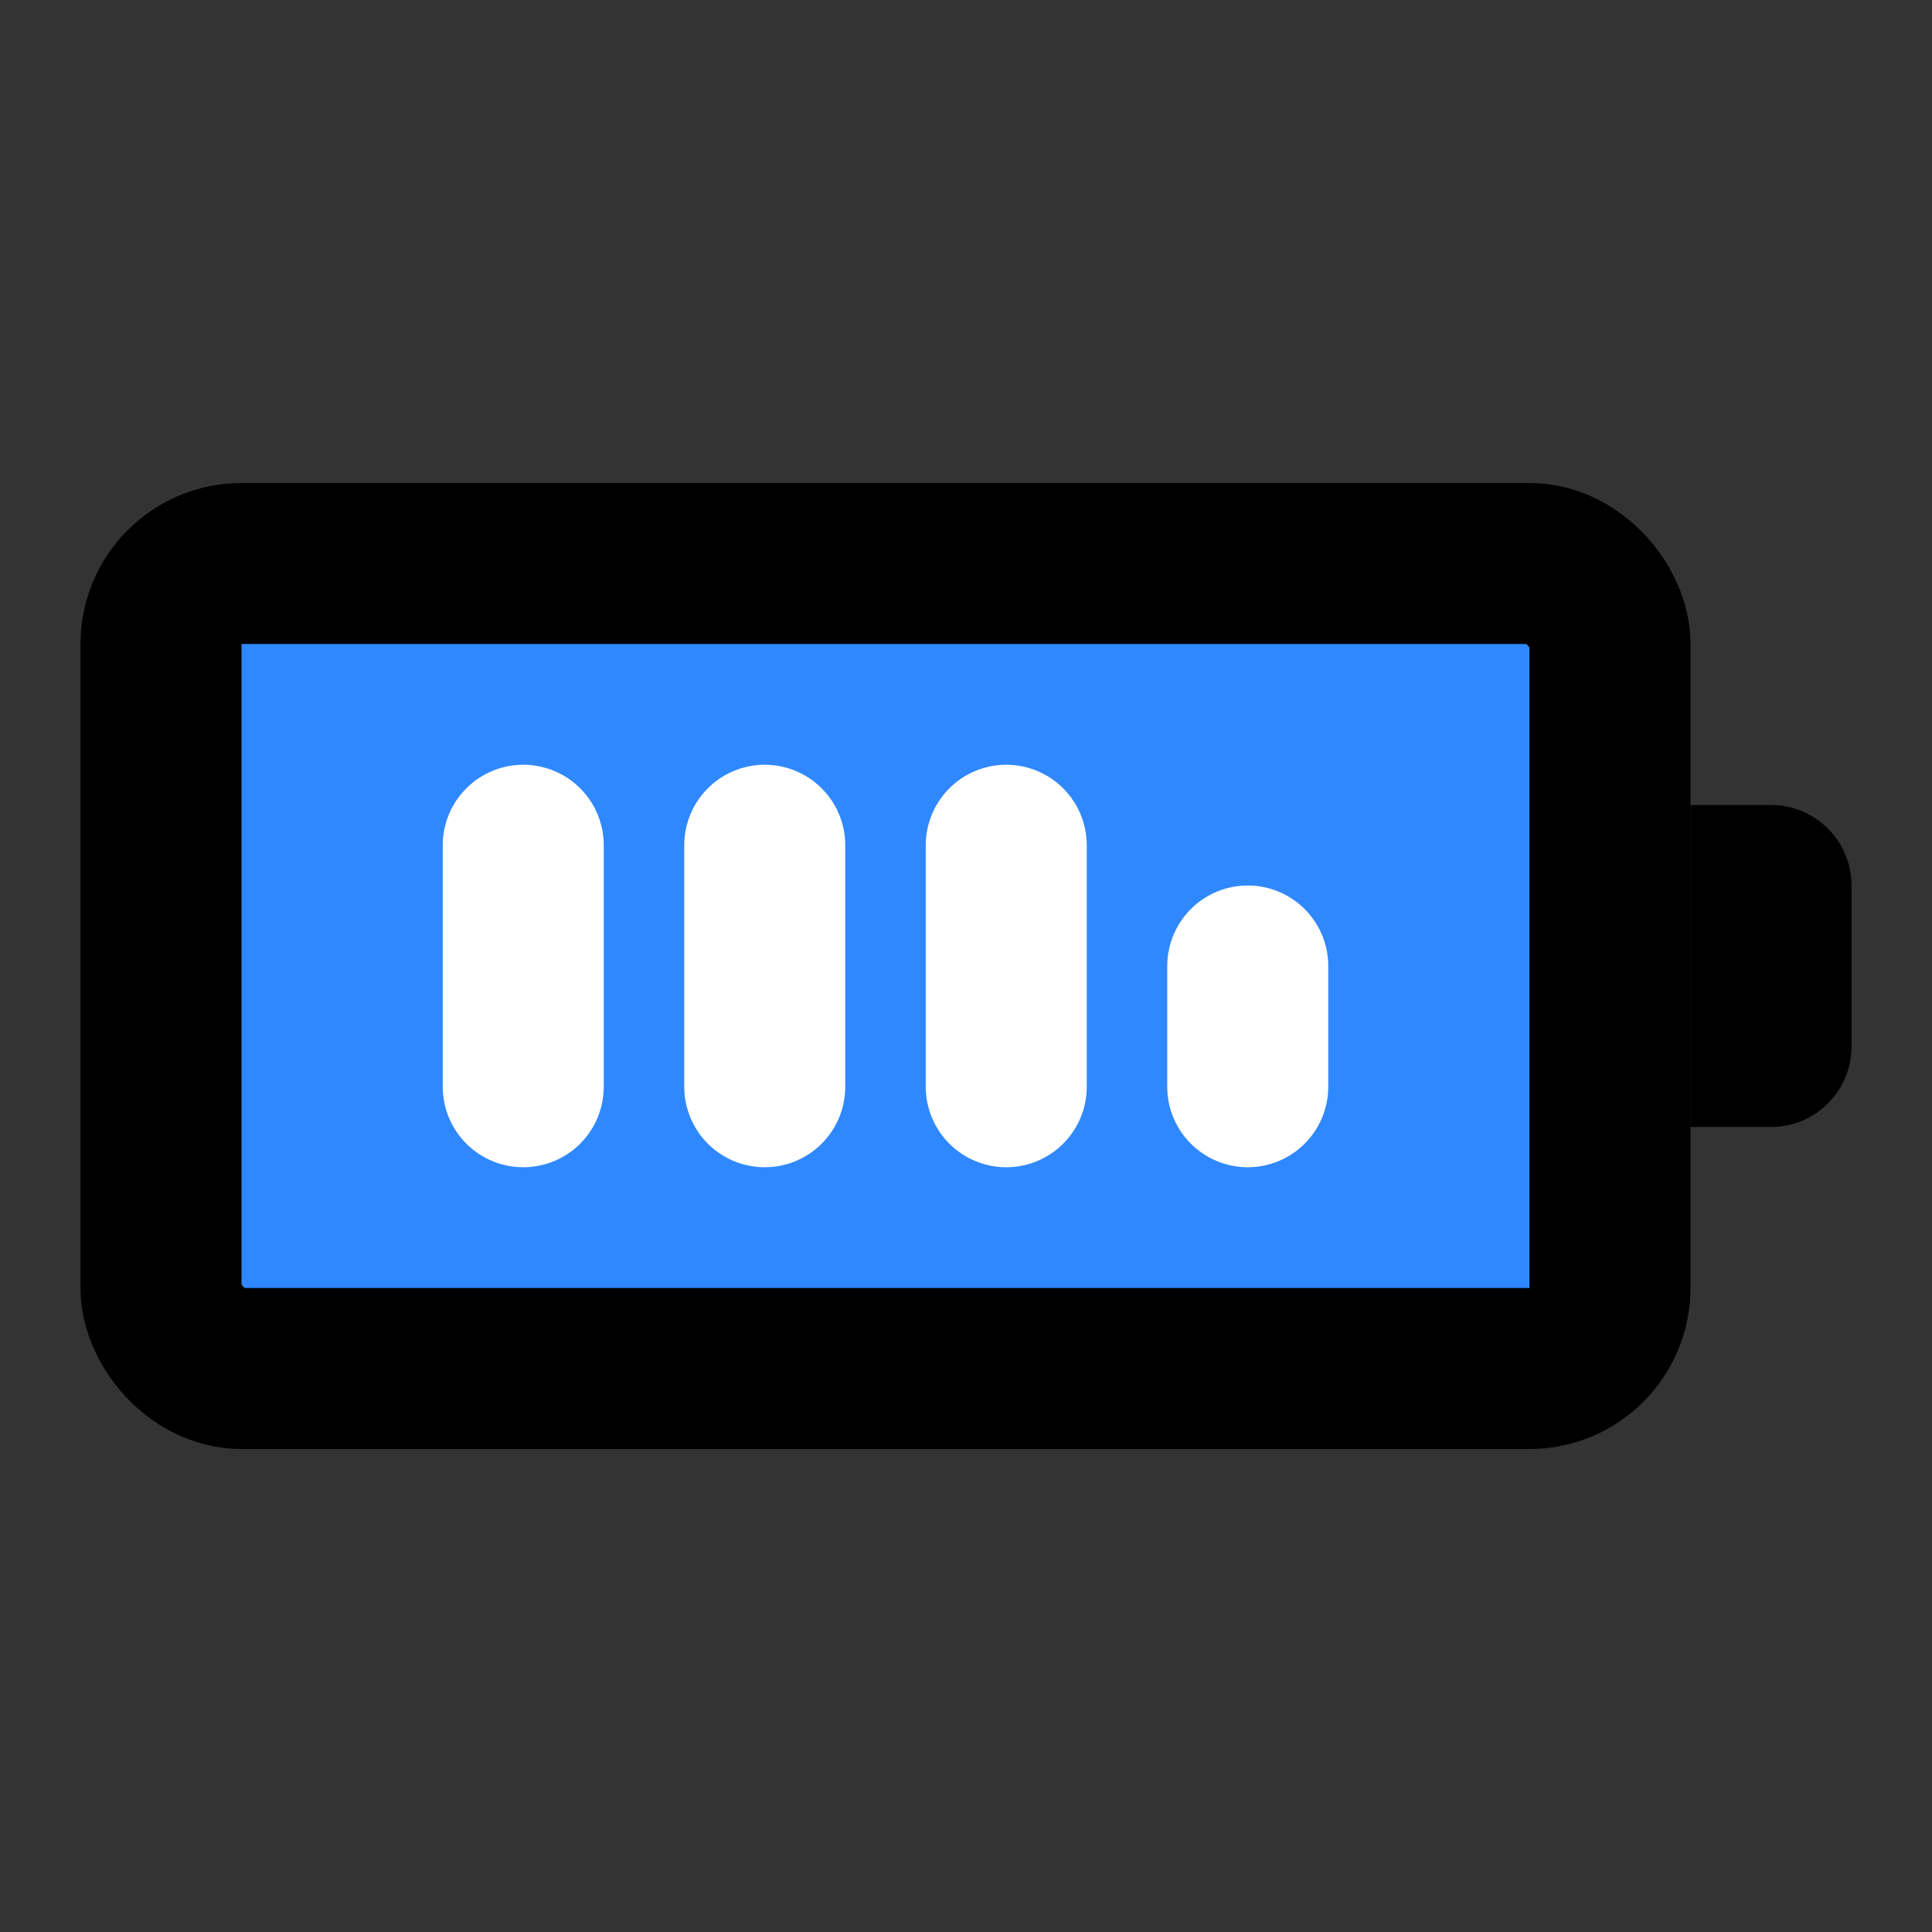 <svg width="48" height="48" viewBox="0 0 48 48" fill="none" xmlns="http://www.w3.org/2000/svg">
<rect x="0" y="0" width="48" height="48" fill="#333333" stroke="none"/>
<rect x="4" y="14" width="36" height="20" rx="2" fill="#2F88FF" stroke="black" stroke-width="4" stroke-linecap="round" stroke-linejoin="round"/>
<path d="M42 20H44C45.105 20 46 20.895 46 22V26C46 27.105 45.105 28 44 28H42V20Z" fill="black"/>
<path d="M13 21V27" stroke="white" stroke-width="4" stroke-linecap="round" stroke-linejoin="round"/>
<path d="M19 21V27" stroke="white" stroke-width="4" stroke-linecap="round" stroke-linejoin="round"/>
<path d="M25 21V27" stroke="white" stroke-width="4" stroke-linecap="round" stroke-linejoin="round"/>
<path d="M31 24V27" stroke="white" stroke-width="4" stroke-linecap="round" stroke-linejoin="round"/>
</svg>
